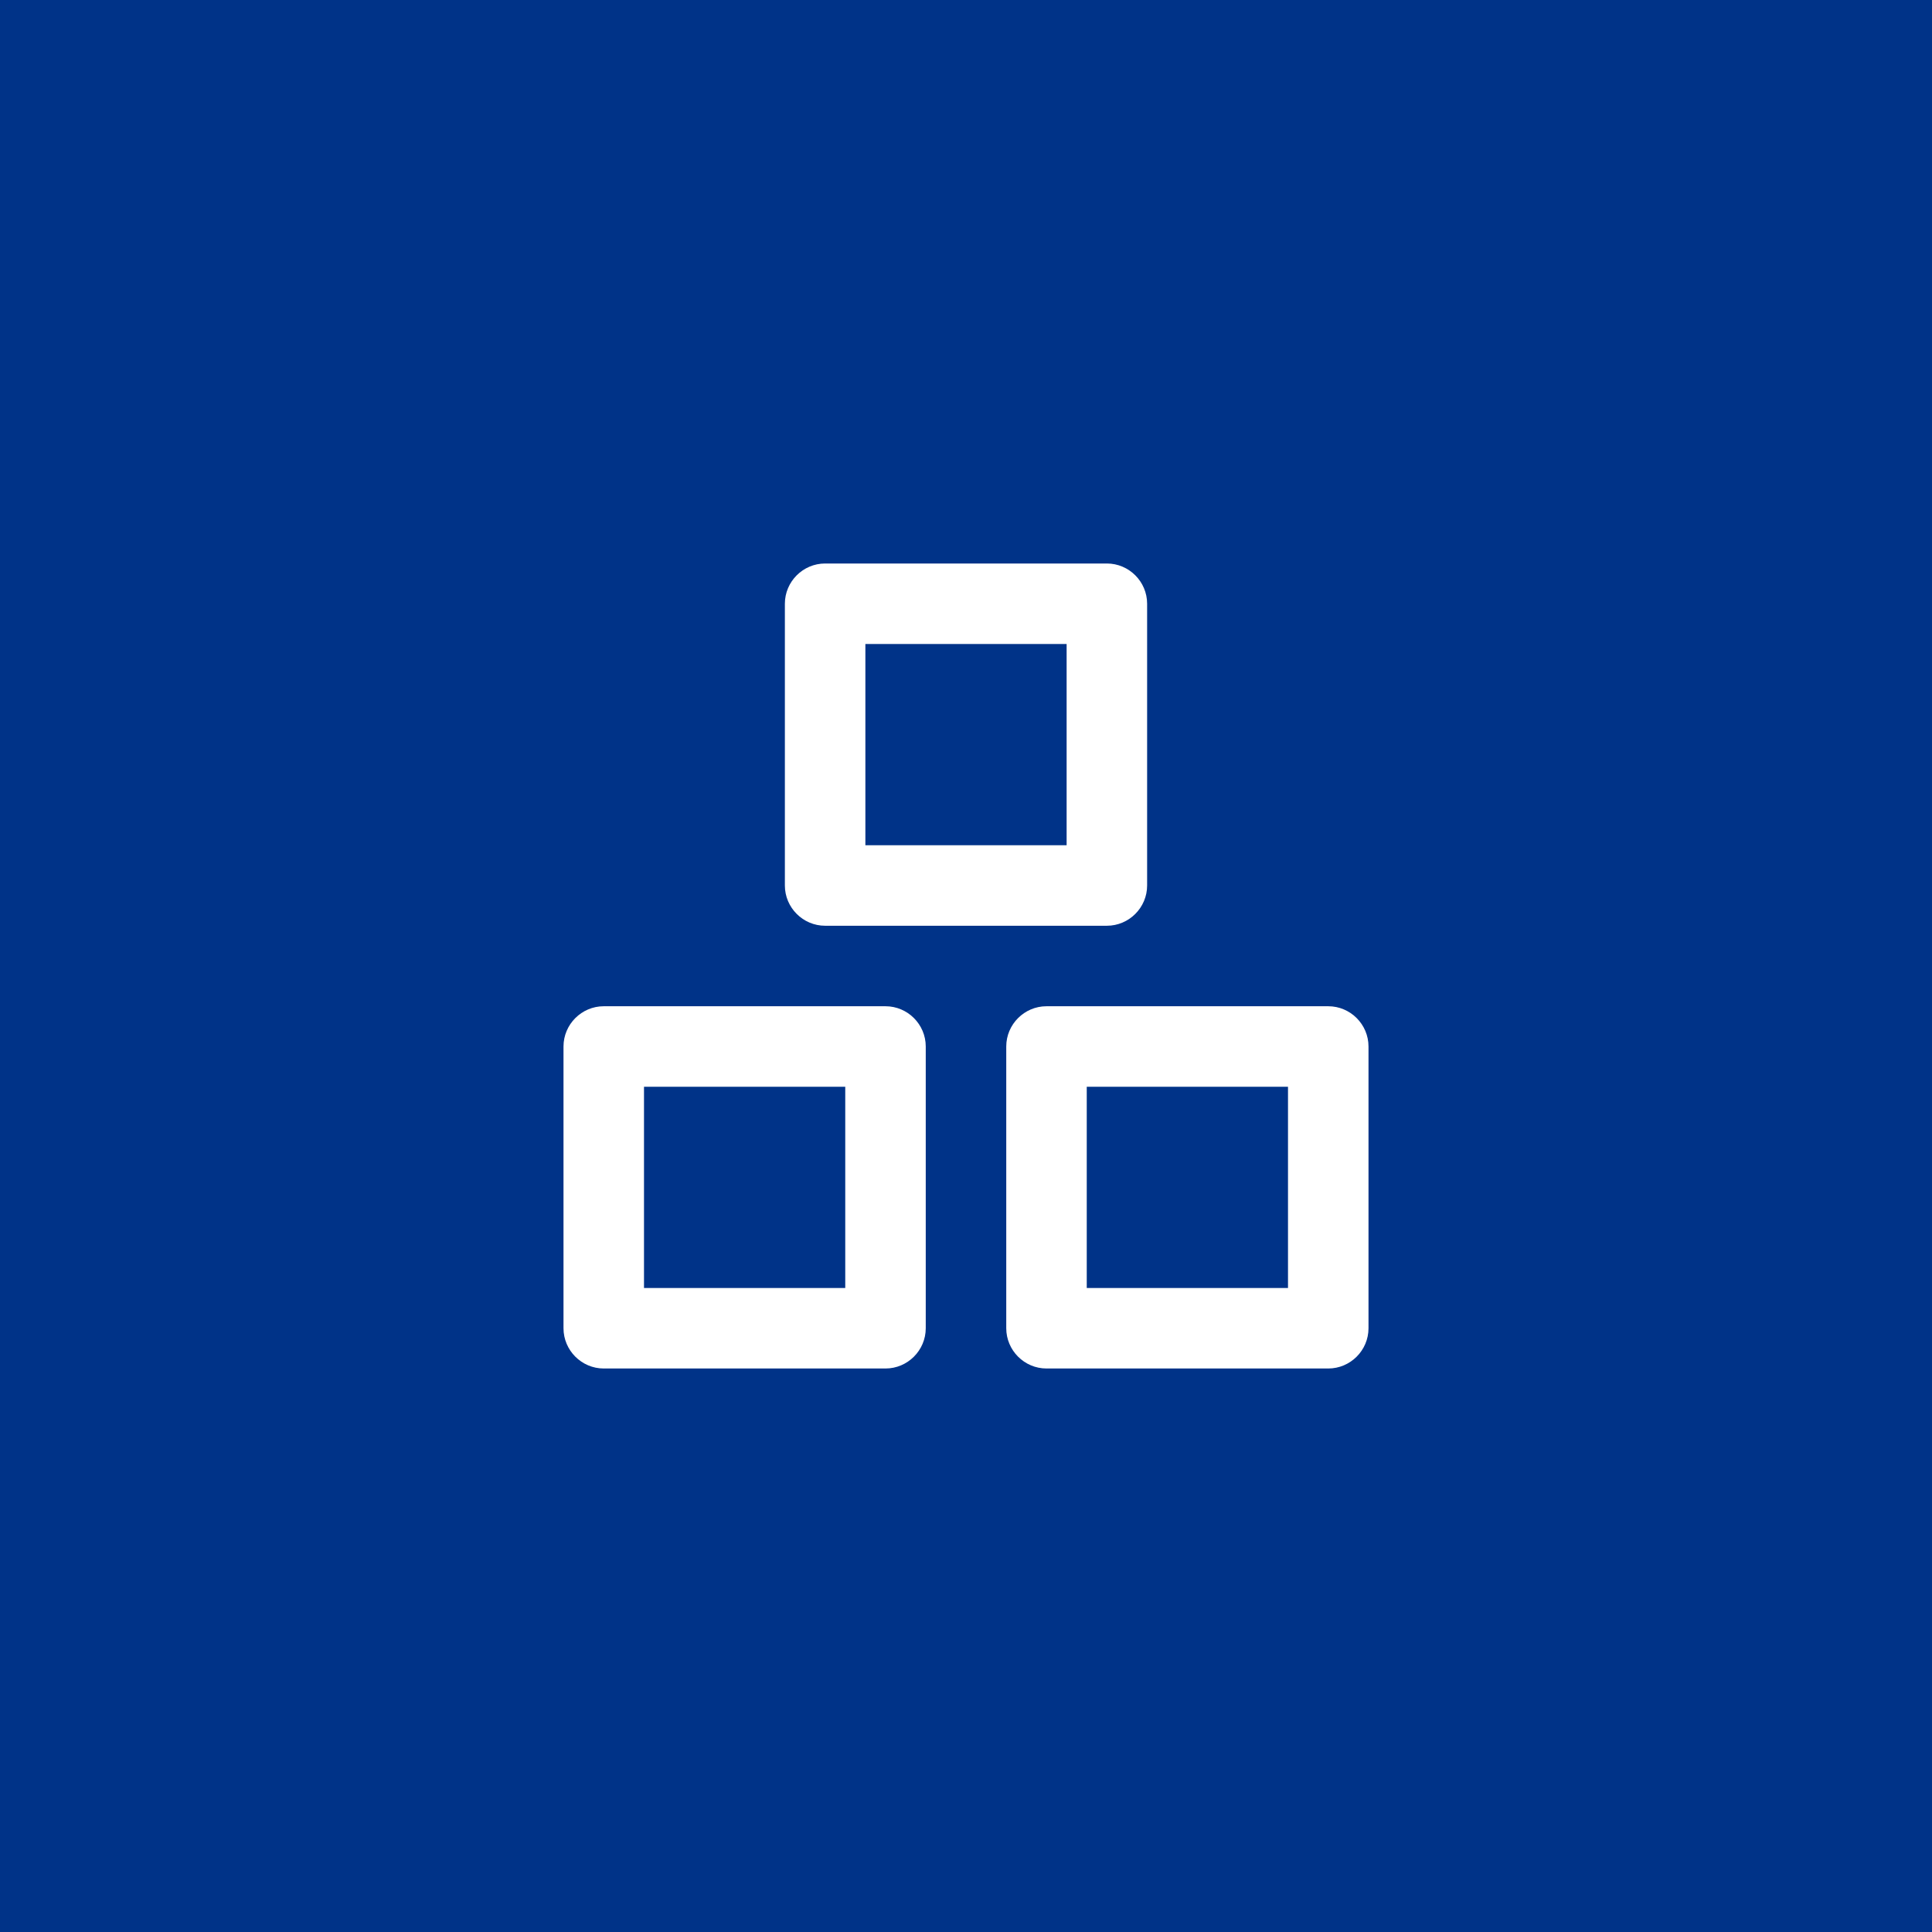 <svg xmlns="http://www.w3.org/2000/svg" viewBox="0 0 96 96">
	<rect x="0" fill="#038" width="96" height="96"/>
	<path fill="#fff" d="M64,54v10H54V54H64 M66,50H52c-1.1,0-2,0.9-2,2v14c0,1.1,0.9,2,2,2h14c1.1,0,2-0.9,2-2V52
		C68,50.9,67.1,50,66,50L66,50z M53,32v10H43V32H53 M55,28H41c-1.1,0-2,0.9-2,2v14c0,1.1,0.9,2,2,2h14c1.1,0,2-0.9,2-2V30
		C57,28.9,56.1,28,55,28L55,28z M42,54v10H32V54H42 M44,50H30c-1.1,0-2,0.9-2,2v14c0,1.1,0.9,2,2,2h14c1.1,0,2-0.9,2-2V52
		C46,50.9,45.1,50,44,50L44,50z"/>
</svg>
